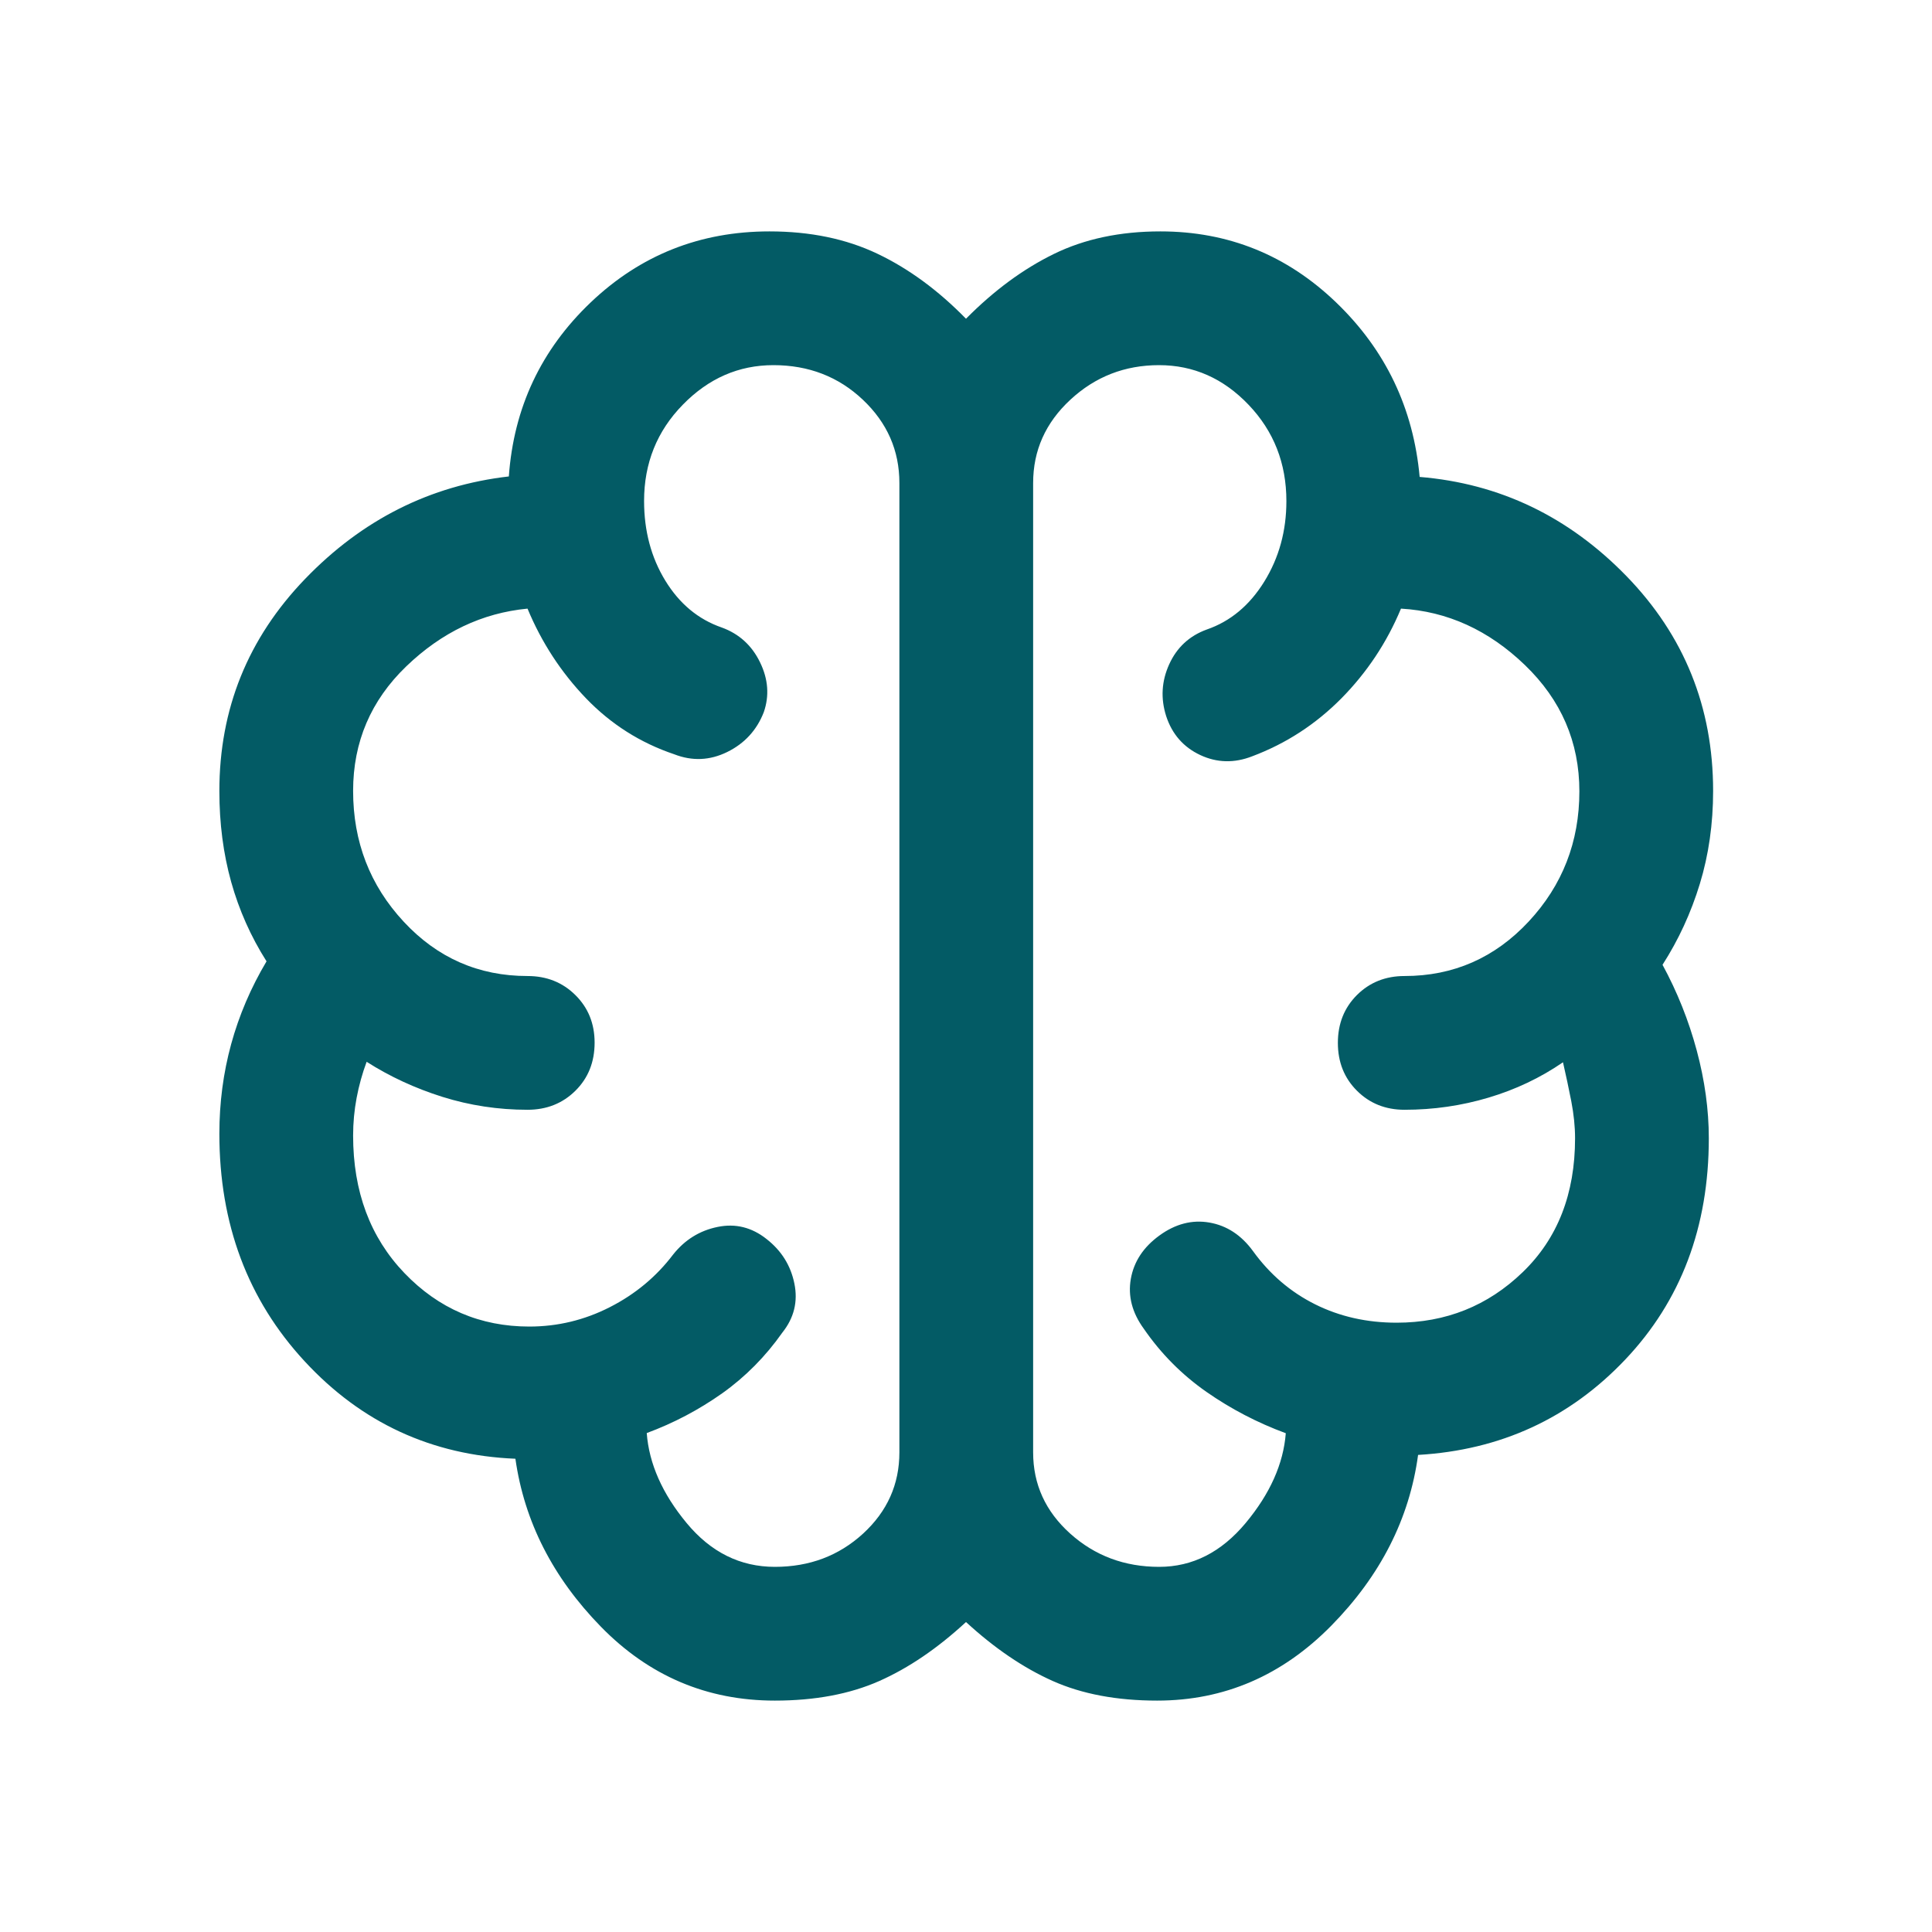 <svg width="48" height="48" viewBox="0 0 48 48" fill="none" xmlns="http://www.w3.org/2000/svg">
<path d="M19.25 42.251C17.566 42.251 16.127 41.64 14.931 40.417C13.736 39.194 13.027 37.803 12.805 36.242C10.726 36.156 8.981 35.348 7.569 33.821C6.156 32.294 5.45 30.41 5.45 28.168C5.45 27.396 5.548 26.654 5.743 25.941C5.939 25.227 6.231 24.541 6.622 23.884C6.231 23.268 5.939 22.61 5.743 21.91C5.548 21.209 5.45 20.458 5.45 19.654C5.45 17.613 6.16 15.857 7.579 14.384C8.998 12.911 10.686 12.062 12.642 11.837C12.764 10.129 13.443 8.687 14.677 7.512C15.912 6.337 17.392 5.749 19.117 5.749C20.128 5.749 21.022 5.934 21.799 6.304C22.576 6.674 23.309 7.212 24 7.919C24.691 7.22 25.418 6.684 26.182 6.31C26.946 5.936 27.828 5.749 28.83 5.749C30.518 5.749 31.975 6.339 33.2 7.518C34.425 8.697 35.115 10.141 35.271 11.849C37.259 12.013 38.971 12.835 40.408 14.312C41.844 15.79 42.562 17.57 42.562 19.651C42.562 20.468 42.452 21.238 42.232 21.959C42.012 22.68 41.703 23.35 41.305 23.97C41.671 24.644 41.955 25.354 42.155 26.099C42.355 26.845 42.455 27.572 42.455 28.279C42.455 30.485 41.762 32.319 40.378 33.779C38.993 35.239 37.278 36.028 35.232 36.147C35.017 37.731 34.299 39.144 33.078 40.387C31.856 41.63 30.413 42.251 28.75 42.251C27.747 42.251 26.882 42.088 26.154 41.763C25.426 41.438 24.708 40.95 24 40.299C23.292 40.953 22.573 41.442 21.842 41.766C21.111 42.089 20.247 42.251 19.25 42.251ZM25.668 12V36.084C25.668 36.878 25.975 37.55 26.589 38.102C27.203 38.653 27.94 38.928 28.799 38.928C29.627 38.928 30.343 38.565 30.949 37.838C31.554 37.111 31.886 36.368 31.945 35.608C31.242 35.349 30.585 35.007 29.974 34.581C29.363 34.154 28.844 33.632 28.418 33.013C28.127 32.614 28.02 32.201 28.095 31.773C28.171 31.344 28.407 30.985 28.805 30.696C29.202 30.407 29.617 30.299 30.048 30.374C30.479 30.449 30.84 30.685 31.131 31.084C31.548 31.66 32.062 32.1 32.673 32.405C33.284 32.71 33.959 32.862 34.699 32.862C35.92 32.862 36.964 32.444 37.831 31.607C38.698 30.771 39.132 29.662 39.132 28.279C39.132 27.989 39.1 27.683 39.038 27.36C38.975 27.038 38.906 26.715 38.832 26.392C38.272 26.777 37.655 27.07 36.983 27.27C36.31 27.471 35.614 27.572 34.895 27.572C34.423 27.572 34.029 27.414 33.713 27.099C33.397 26.784 33.239 26.387 33.239 25.91C33.239 25.433 33.397 25.037 33.713 24.721C34.029 24.407 34.423 24.249 34.895 24.249C36.11 24.249 37.138 23.798 37.979 22.896C38.819 21.994 39.239 20.916 39.239 19.66C39.239 18.437 38.788 17.392 37.887 16.524C36.986 15.656 35.959 15.188 34.807 15.121C34.457 15.961 33.964 16.704 33.328 17.349C32.691 17.993 31.953 18.473 31.113 18.789C30.666 18.964 30.234 18.953 29.818 18.758C29.402 18.562 29.121 18.241 28.974 17.794C28.833 17.354 28.858 16.924 29.048 16.505C29.238 16.086 29.55 15.797 29.982 15.64C30.568 15.438 31.045 15.041 31.411 14.449C31.777 13.857 31.96 13.19 31.96 12.45C31.96 11.51 31.647 10.712 31.02 10.056C30.394 9.4 29.652 9.072 28.796 9.072C27.945 9.072 27.211 9.358 26.594 9.93C25.976 10.502 25.668 11.192 25.668 12ZM22.345 36.084V12C22.345 11.192 22.042 10.502 21.436 9.93C20.831 9.358 20.09 9.072 19.215 9.072C18.355 9.072 17.604 9.399 16.964 10.055C16.323 10.71 16.002 11.507 16.002 12.446C16.002 13.191 16.178 13.851 16.529 14.425C16.88 14.999 17.347 15.388 17.931 15.59C18.363 15.747 18.68 16.036 18.883 16.455C19.087 16.874 19.117 17.287 18.976 17.694C18.802 18.141 18.499 18.471 18.068 18.683C17.636 18.895 17.197 18.914 16.749 18.739C15.909 18.456 15.179 17.993 14.559 17.349C13.94 16.704 13.455 15.961 13.106 15.121C11.979 15.229 10.975 15.707 10.094 16.555C9.214 17.402 8.773 18.434 8.773 19.649C8.773 20.913 9.191 21.996 10.028 22.897C10.864 23.798 11.89 24.249 13.106 24.249C13.581 24.249 13.978 24.407 14.296 24.723C14.614 25.038 14.773 25.432 14.773 25.904C14.773 26.386 14.614 26.784 14.296 27.099C13.978 27.414 13.581 27.572 13.106 27.572C12.378 27.572 11.674 27.465 10.994 27.252C10.313 27.038 9.685 26.747 9.109 26.38C9.001 26.67 8.918 26.969 8.86 27.277C8.802 27.585 8.773 27.897 8.773 28.213C8.773 29.604 9.198 30.742 10.047 31.628C10.897 32.514 11.931 32.958 13.151 32.958C13.855 32.958 14.523 32.797 15.153 32.475C15.783 32.154 16.307 31.718 16.724 31.168C17.015 30.802 17.383 30.574 17.827 30.483C18.272 30.391 18.679 30.492 19.047 30.785C19.415 31.073 19.645 31.441 19.736 31.889C19.828 32.337 19.728 32.743 19.437 33.108C19.018 33.703 18.52 34.206 17.942 34.617C17.363 35.026 16.739 35.356 16.068 35.604C16.126 36.367 16.456 37.111 17.058 37.838C17.659 38.565 18.391 38.928 19.252 38.928C20.111 38.928 20.841 38.653 21.443 38.102C22.044 37.55 22.345 36.878 22.345 36.084Z" fill="#035B65"/>
</svg>
